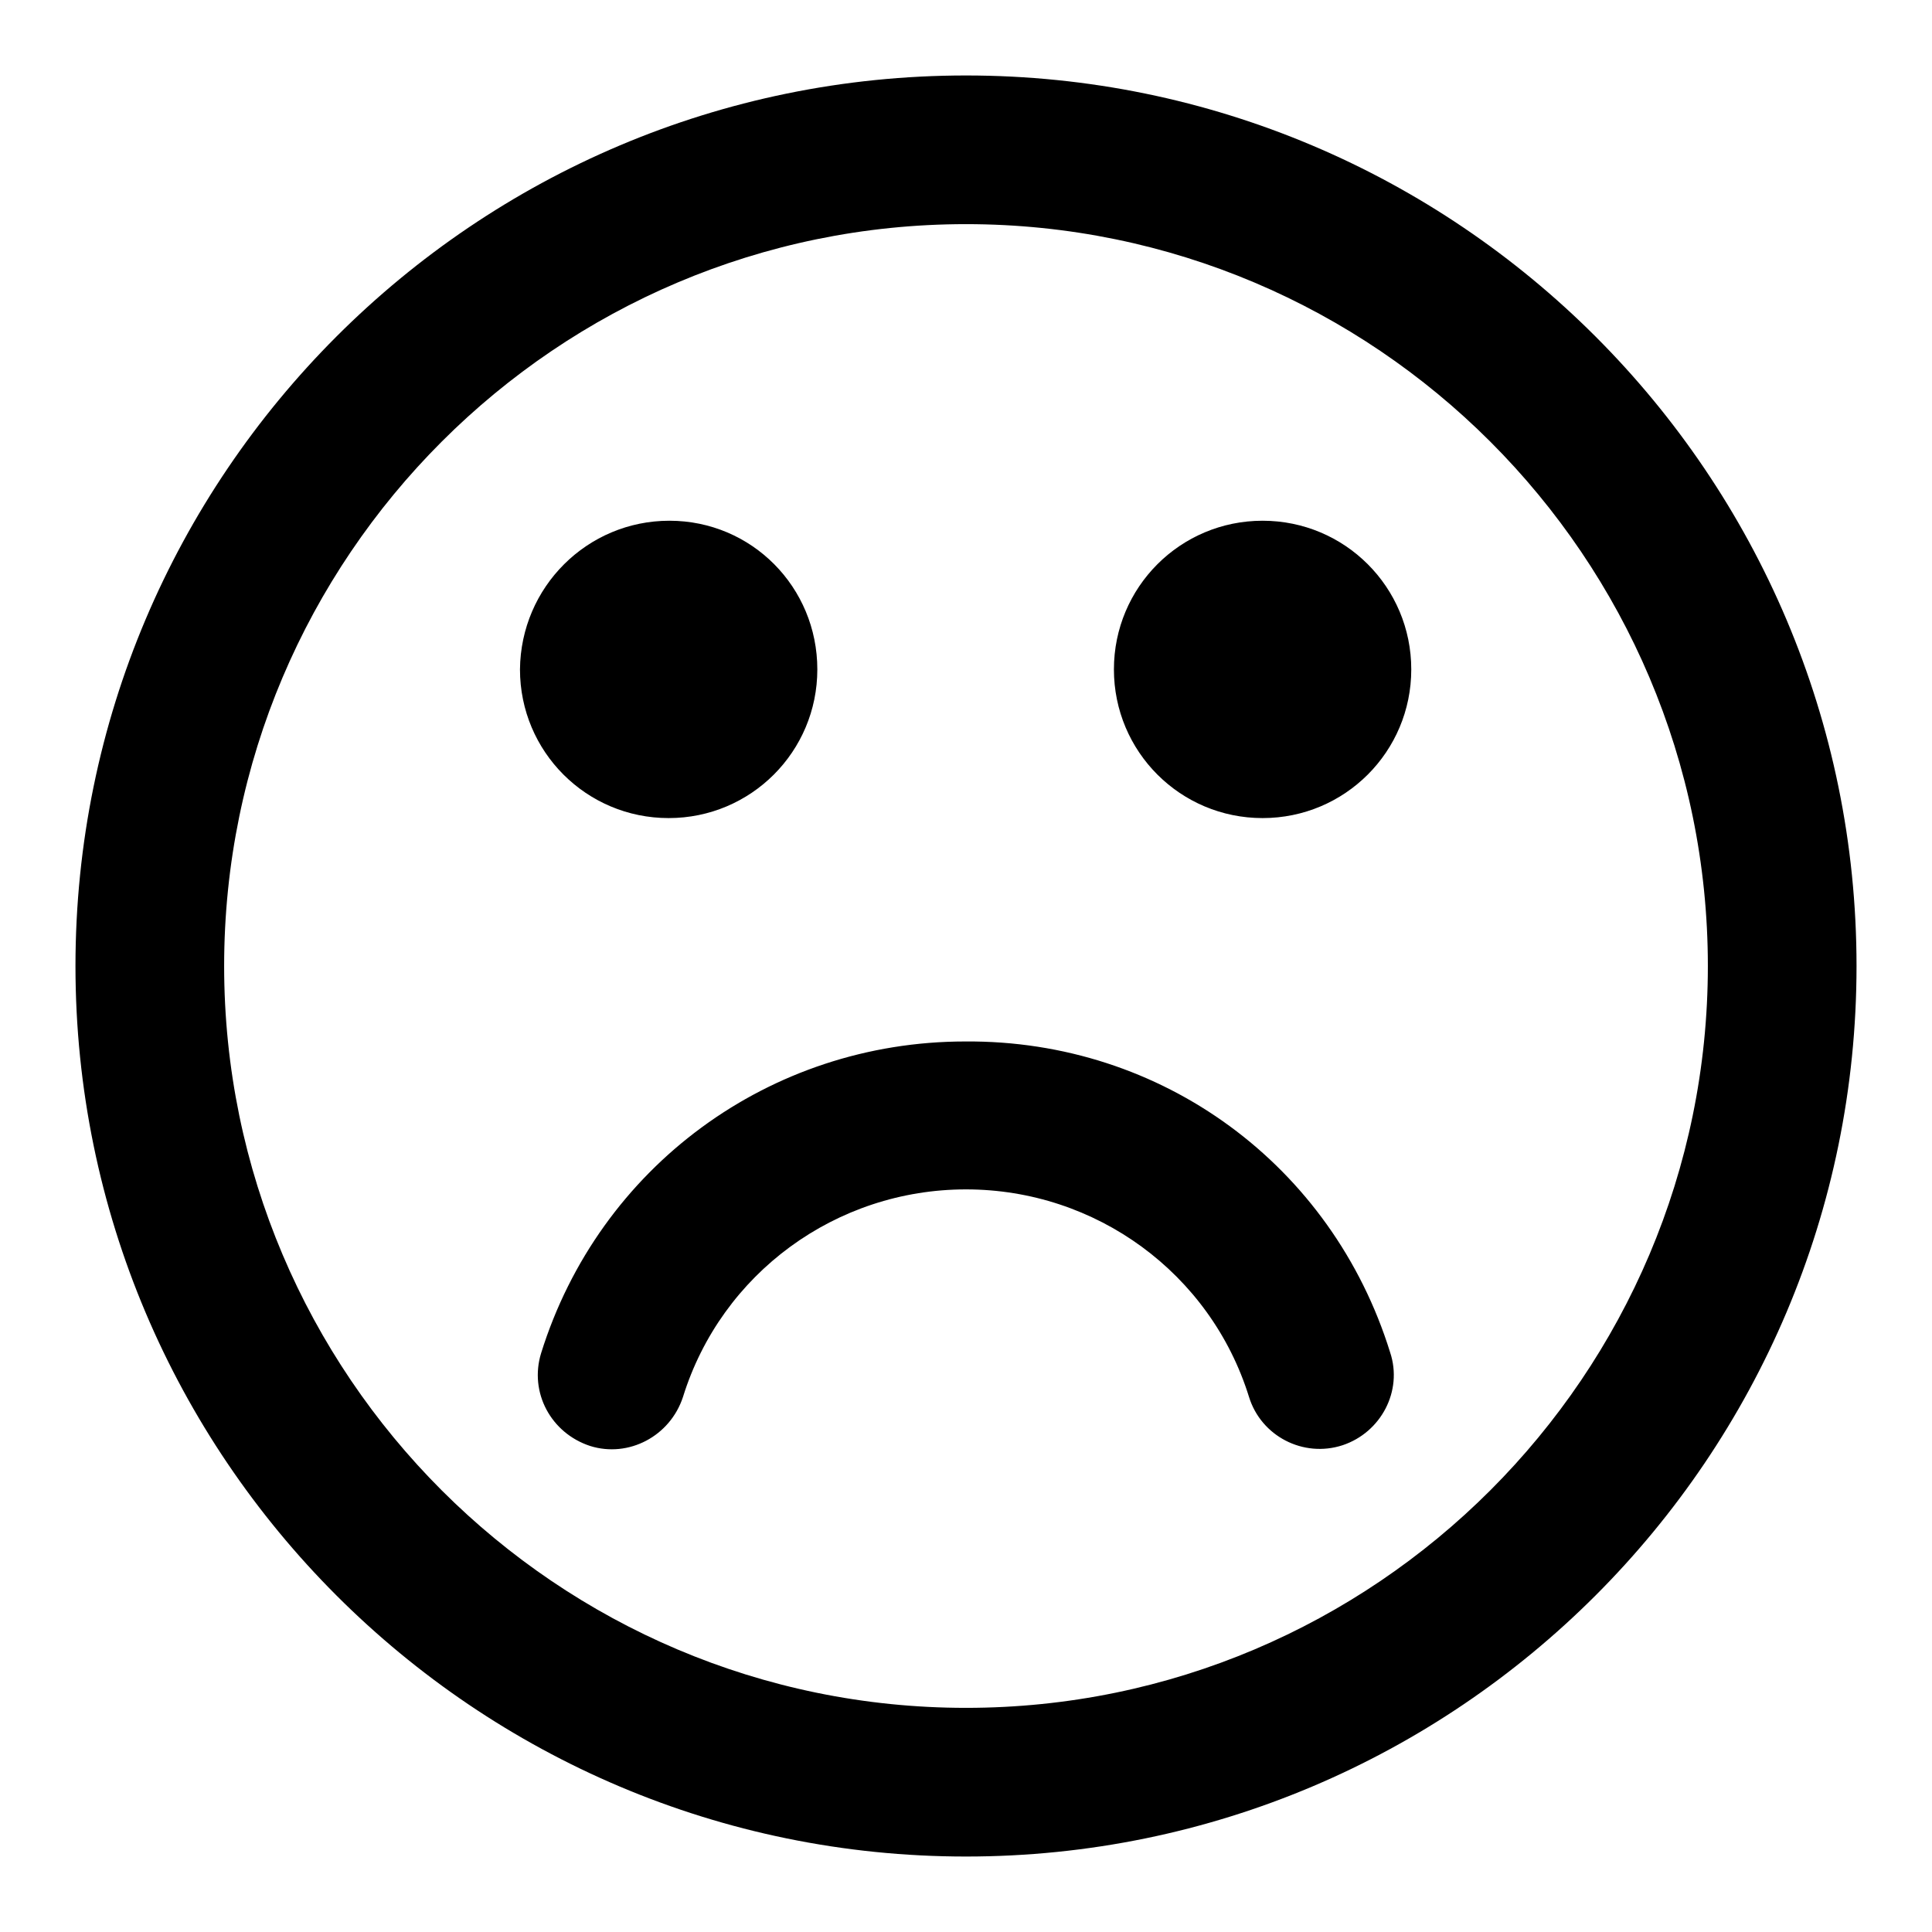 <?xml version="1.0" encoding="utf-8"?>
<!-- Svg Vector Icons : http://www.onlinewebfonts.com/icon -->
<!DOCTYPE svg PUBLIC "-//W3C//DTD SVG 1.1//EN" "http://www.w3.org/Graphics/SVG/1.1/DTD/svg11.dtd">
<svg version="1.1" xmlns="http://www.w3.org/2000/svg" xmlns:xlink="http://www.w3.org/1999/xlink" x="0px" y="0px" viewBox="0 0 256 256" enable-background="new 0 0 256 256" xml:space="preserve">
<g> <path fill="#000000" d="M184.2,179.2c1.7,5.1-1.2,10.6-6.3,12.3c0,0,0,0,0,0c-5.2,1.7-10.8-1.2-12.4-6.4c0,0,0,0,0,0 c-5.1-16.4-20.3-27.5-37.5-27.5c-17.2,0-32.4,11.1-37.5,27.5c-1.7,5.2-7.2,8.1-12.3,6.5c-5.2-1.7-8.1-7.1-6.5-12.3 c7.7-24.7,30.3-41.3,56.2-41.3C154,137.8,176.5,154.4,184.2,179.2L184.2,179.2z M108.3,88.7c0,10.9-8.8,19.7-19.7,19.7 c-10.9,0-19.7-8.8-19.7-19.7C69,77.8,77.8,69,88.7,69C99.6,69,108.3,77.8,108.3,88.7z M187,88.7c0,10.9-8.8,19.7-19.7,19.7 c-10.9,0-19.7-8.8-19.7-19.7c0-10.9,8.8-19.7,19.7-19.7C178.2,69,187,77.8,187,88.7z M226.3,128c0-54.2-44.1-98.3-98.3-98.3 c-54.2,0-98.3,44.1-98.3,98.3c0,54.2,44.1,98.3,98.3,98.3C182.2,226.3,226.3,182.2,226.3,128z M246,128c0,65.1-52.9,118-118,118 c-65.1,0-118-52.9-118-118C10,62.9,62.9,10,128,10C193.1,10,246,62.9,246,128z"/></g>
</svg>